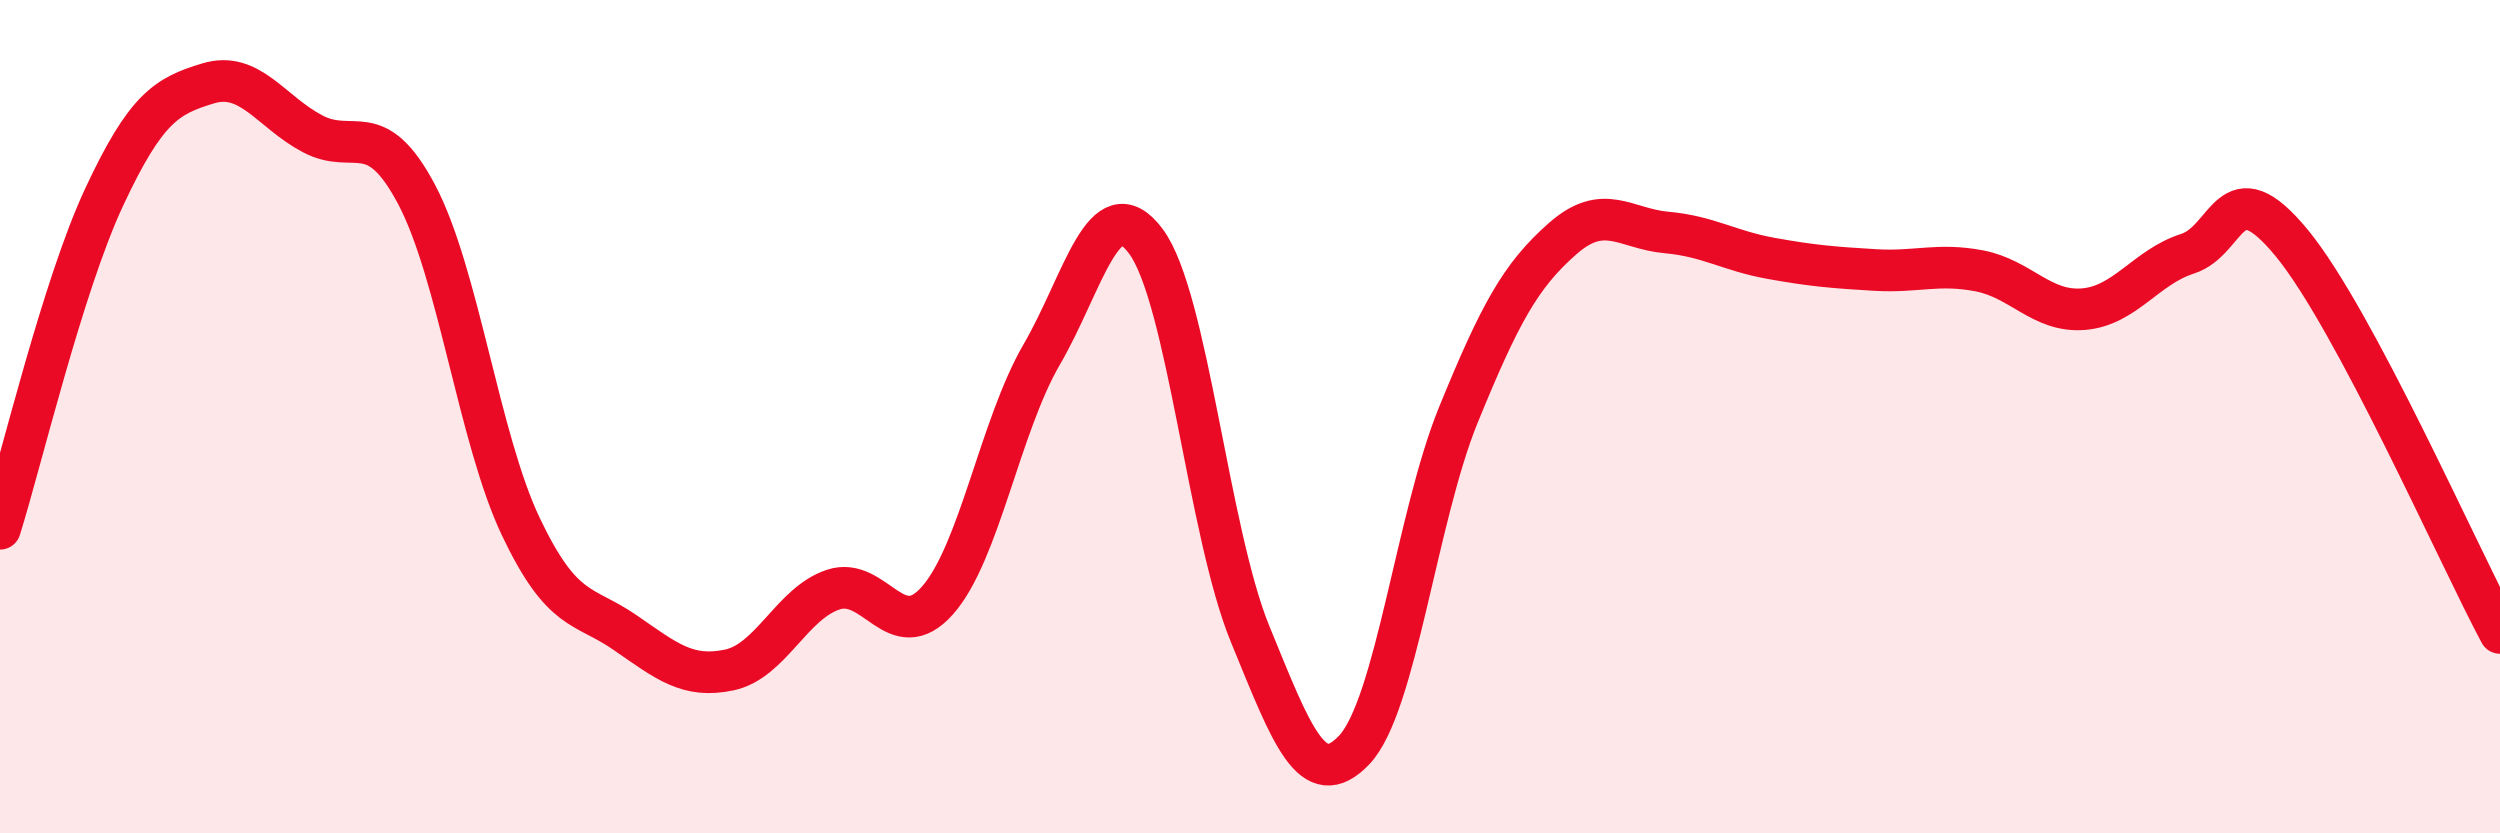 
    <svg width="60" height="20" viewBox="0 0 60 20" xmlns="http://www.w3.org/2000/svg">
      <path
        d="M 0,12.69 C 0.5,11.1 1.5,6.87 2.5,4.73 C 3.5,2.59 4,2.3 5,2 C 6,1.7 6.5,2.68 7.5,3.21 C 8.5,3.74 9,2.78 10,4.67 C 11,6.56 11.5,10.54 12.5,12.64 C 13.5,14.74 14,14.49 15,15.18 C 16,15.87 16.5,16.29 17.5,16.08 C 18.5,15.87 19,14.48 20,14.15 C 21,13.82 21.5,15.54 22.5,14.41 C 23.5,13.28 24,10.23 25,8.51 C 26,6.79 26.5,4.45 27.5,5.79 C 28.5,7.13 29,12.77 30,15.21 C 31,17.65 31.5,19.05 32.5,18 C 33.5,16.95 34,12.41 35,9.96 C 36,7.51 36.5,6.61 37.5,5.73 C 38.5,4.85 39,5.49 40,5.58 C 41,5.67 41.5,6.02 42.5,6.2 C 43.5,6.38 44,6.42 45,6.48 C 46,6.54 46.5,6.31 47.5,6.5 C 48.5,6.69 49,7.5 50,7.42 C 51,7.34 51.5,6.41 52.5,6.09 C 53.5,5.77 53.5,4.01 55,5.83 C 56.5,7.65 59,13.32 60,15.19L60 20L0 20Z"
        fill="#EB0A25"
        opacity="0.1"
        stroke-linecap="round"
        stroke-linejoin="round"
      />
      <path
        d="M 0,12.69 C 0.5,11.1 1.5,6.87 2.5,4.73 C 3.5,2.59 4,2.3 5,2 C 6,1.7 6.5,2.68 7.5,3.21 C 8.5,3.74 9,2.78 10,4.67 C 11,6.56 11.5,10.54 12.5,12.64 C 13.5,14.74 14,14.49 15,15.18 C 16,15.87 16.5,16.29 17.5,16.08 C 18.5,15.87 19,14.48 20,14.15 C 21,13.82 21.5,15.54 22.5,14.41 C 23.5,13.28 24,10.23 25,8.51 C 26,6.79 26.5,4.45 27.5,5.79 C 28.5,7.13 29,12.77 30,15.21 C 31,17.65 31.5,19.05 32.5,18 C 33.5,16.95 34,12.41 35,9.96 C 36,7.51 36.5,6.61 37.5,5.73 C 38.5,4.85 39,5.49 40,5.58 C 41,5.67 41.5,6.02 42.5,6.2 C 43.5,6.38 44,6.42 45,6.48 C 46,6.54 46.5,6.31 47.5,6.5 C 48.5,6.69 49,7.5 50,7.42 C 51,7.34 51.5,6.41 52.5,6.09 C 53.5,5.77 53.5,4.01 55,5.83 C 56.5,7.65 59,13.32 60,15.19"
        stroke="#EB0A25"
        stroke-width="1"
        fill="none"
        stroke-linecap="round"
        stroke-linejoin="round"
      />
    </svg>
  